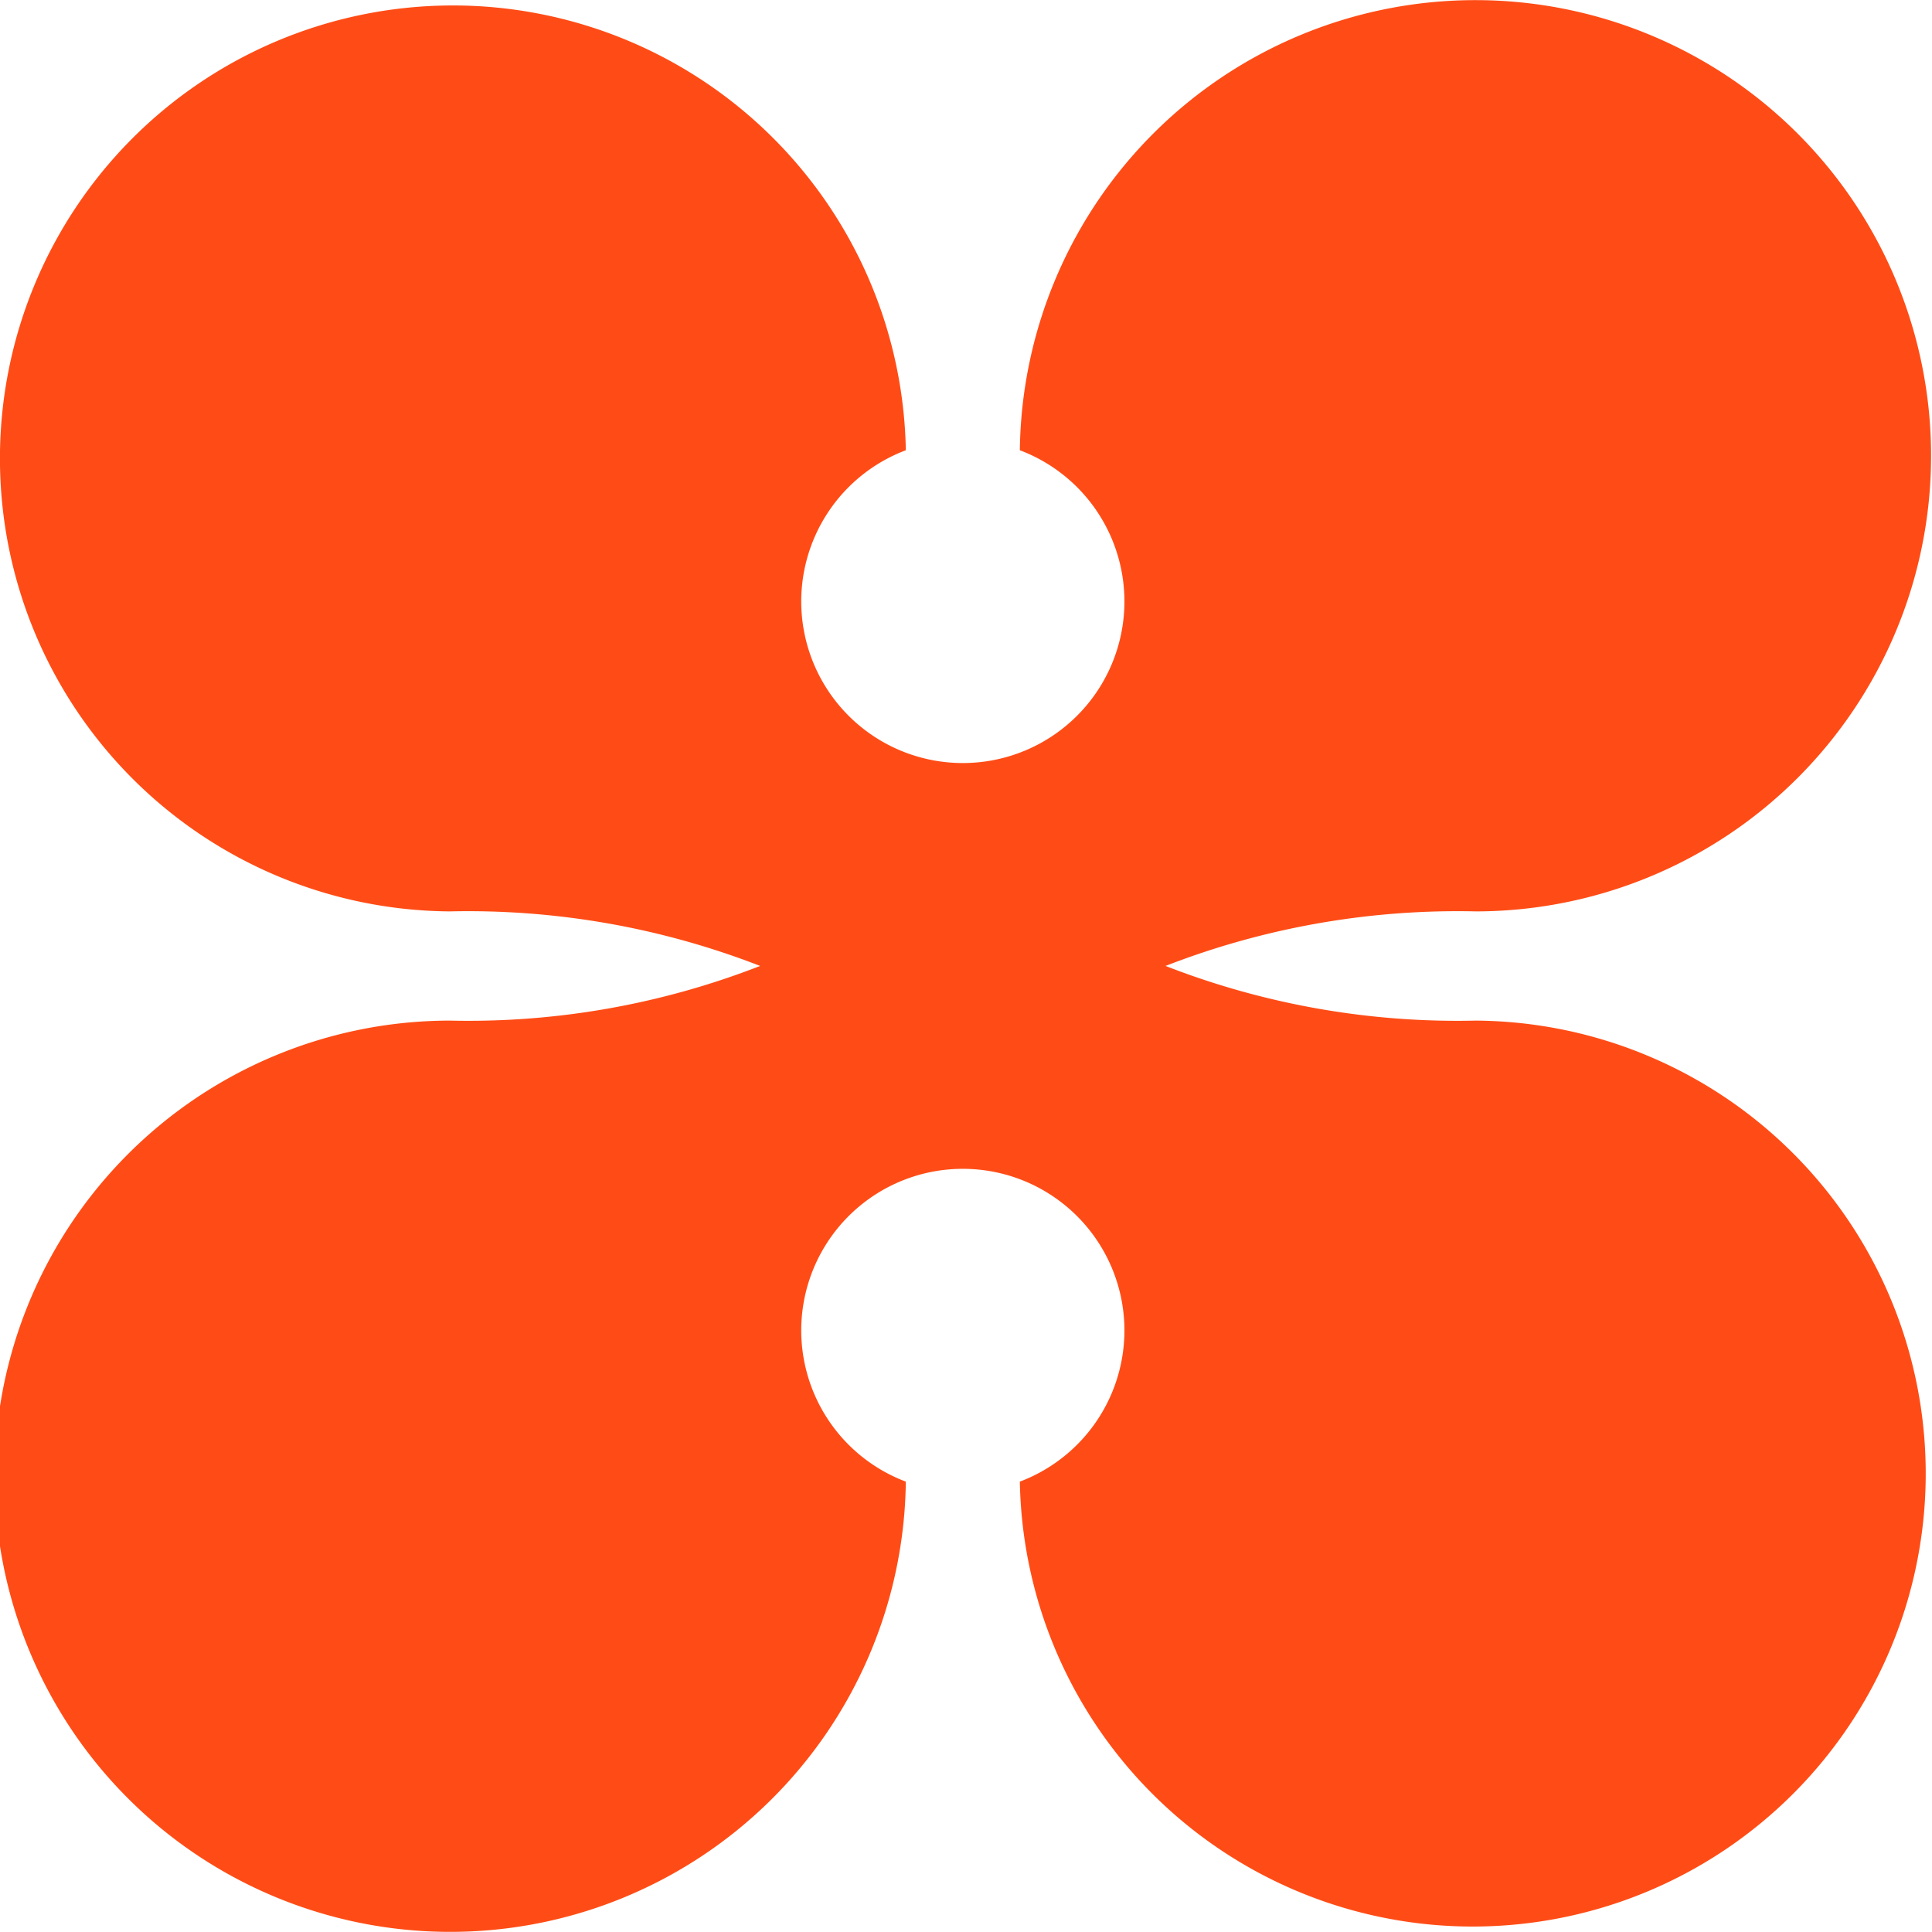 <svg xmlns="http://www.w3.org/2000/svg" width="30.5" height="30.5" viewBox="0 0 30.5 30.5">
  <defs>
    <style>
      .cls-1 {
        fill: #ff4c16;
        fill-rule: evenodd;
      }
    </style>
  </defs>
  <path id="deco18.svg" class="cls-1" d="M12696.5,527.893v0a12.692,12.692,0,0,1-4.9-.863,12.732,12.732,0,0,1,4.9-.861v0a7.193,7.193,0,1,0-7.2-7.28v0a2.551,2.551,0,1,1-1.8,0v0a7.151,7.151,0,1,0-7.2,7.28v0a12.732,12.732,0,0,1,4.9.861,12.692,12.692,0,0,1-4.9.863v0a7.193,7.193,0,1,0,7.2,7.278v0a2.551,2.551,0,1,1,1.8,0v0A7.151,7.151,0,1,0,12696.5,527.893Z" transform="translate(-12673.2 -511.781)"/>
</svg>
